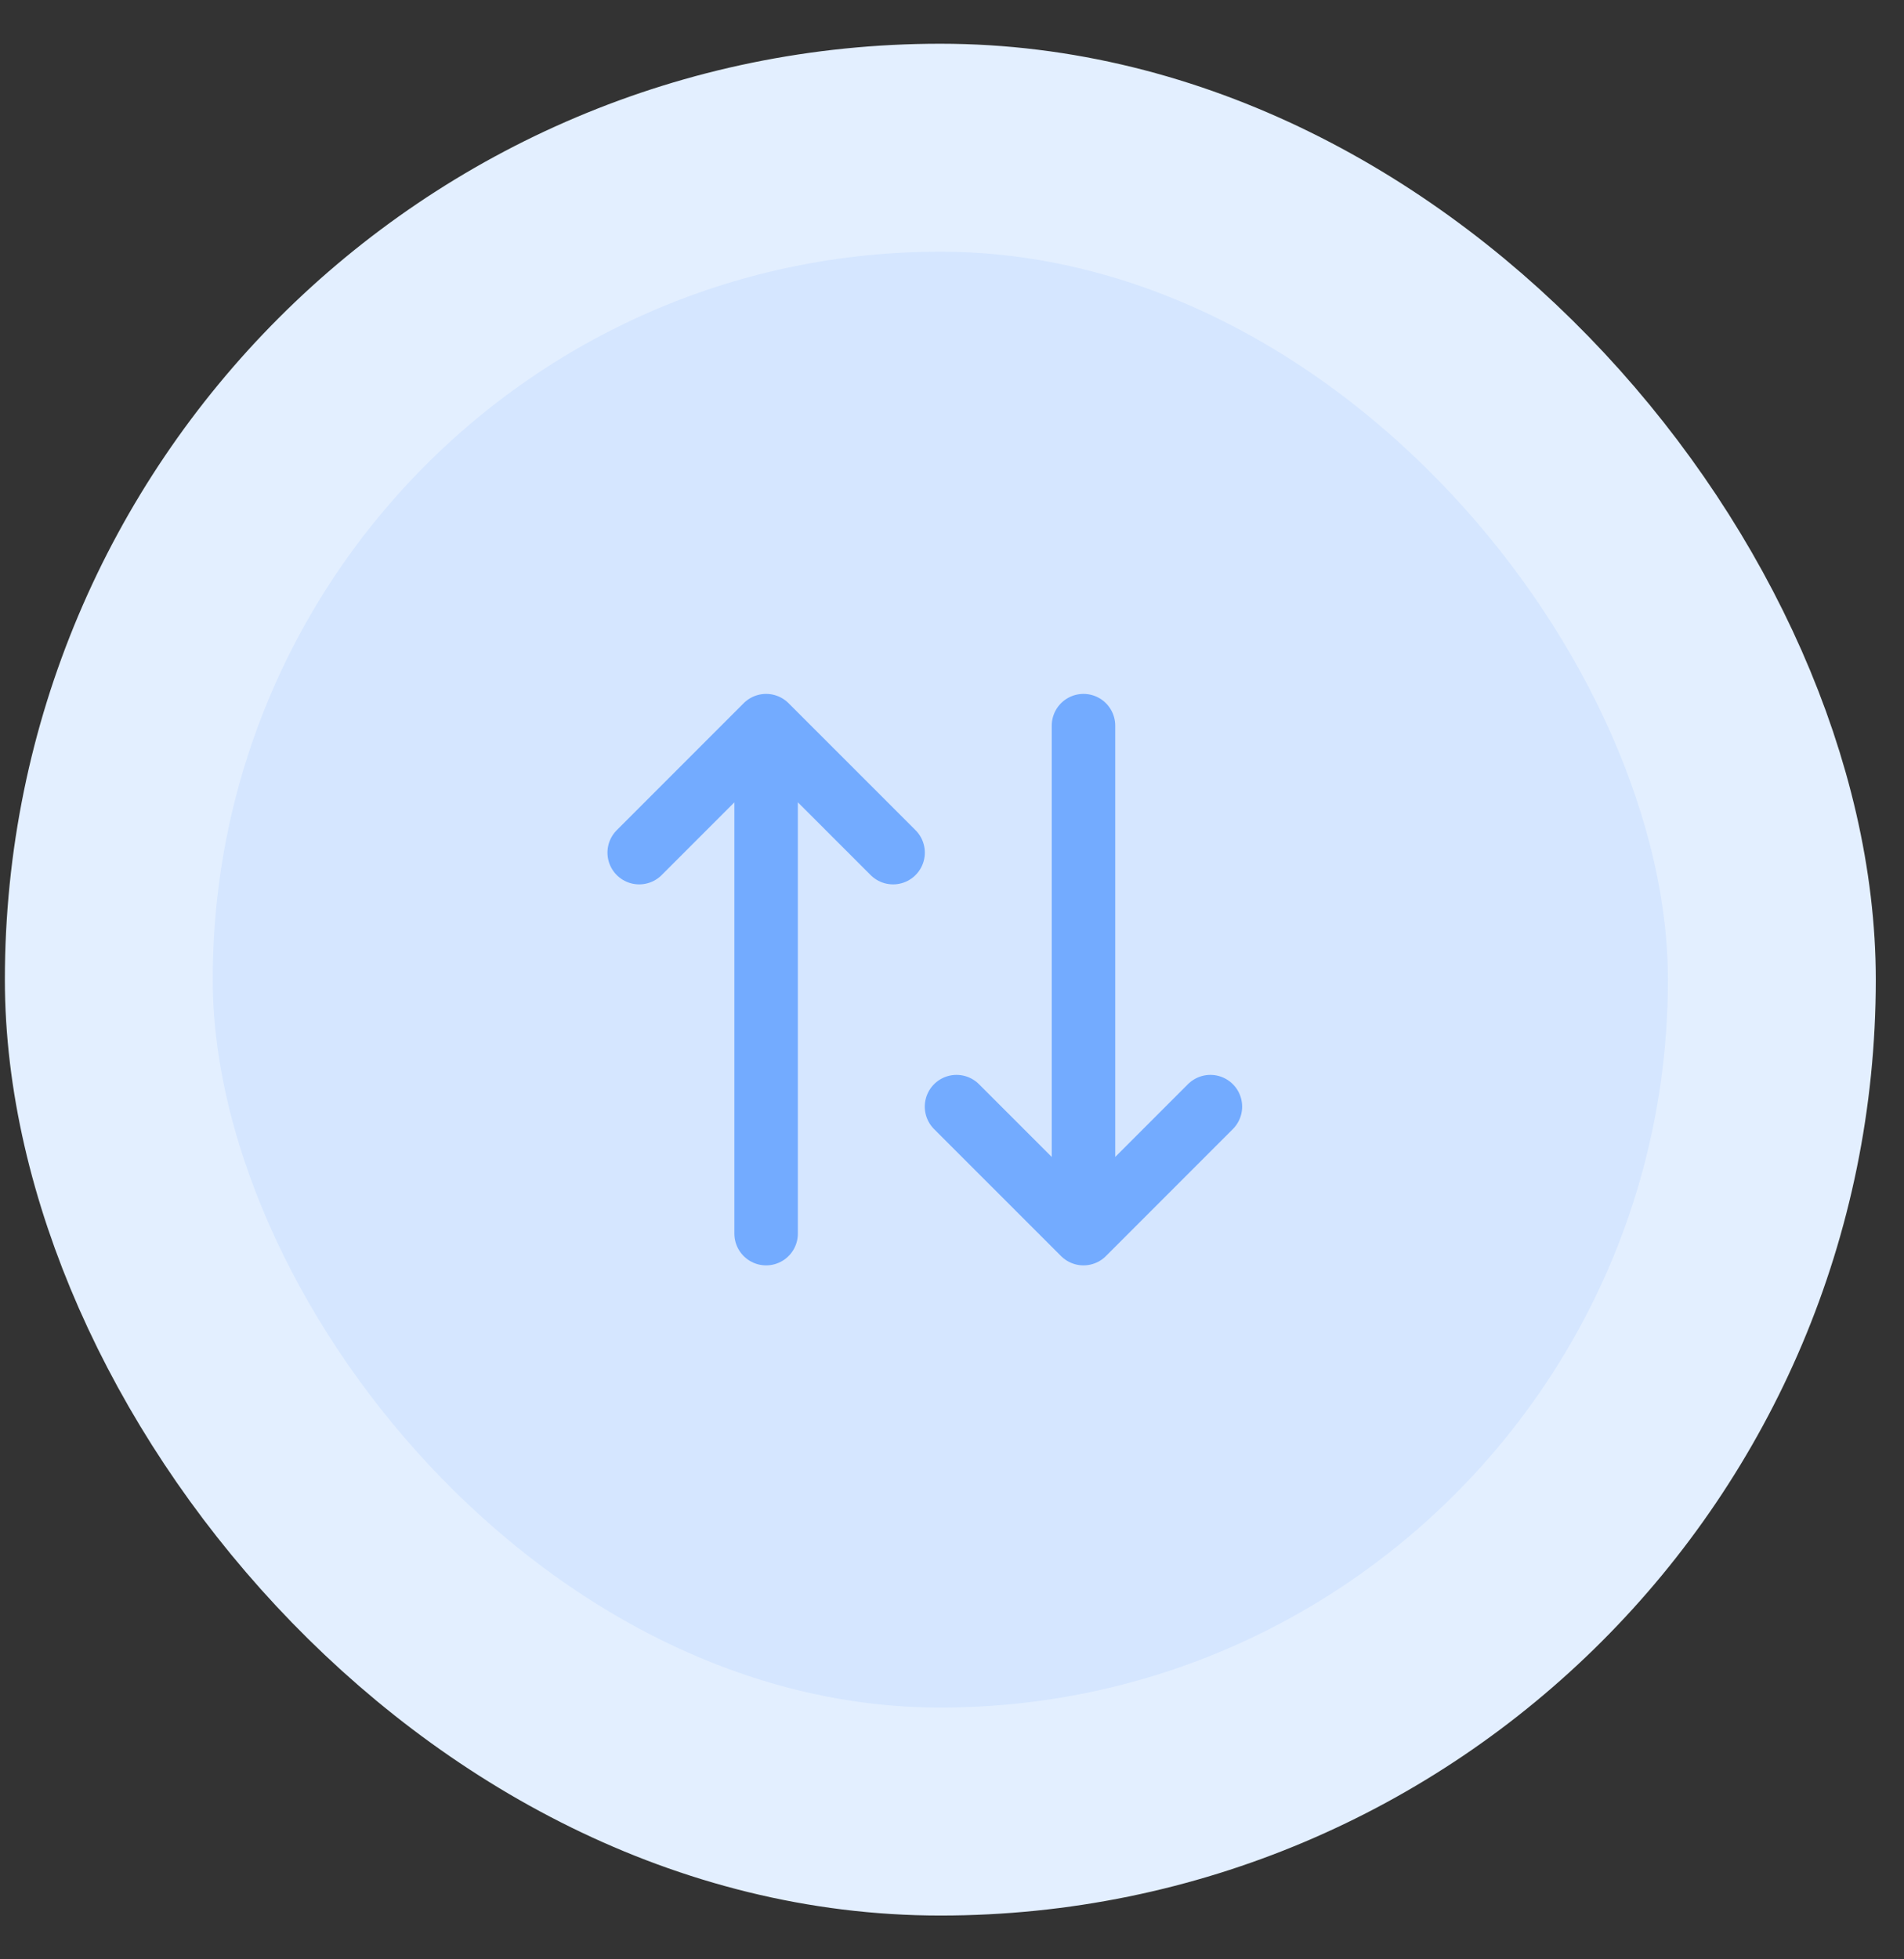 <svg width="35" height="36" viewBox="0 0 35 36" fill="none" xmlns="http://www.w3.org/2000/svg">
    <rect x="0" y="0" width="35" height="36" fill="#333333" stroke="none"/>
    <rect x="2" y="2.714" width="30.571" height="30.571" rx="15.286" fill="#D5E6FF" />
    <path
        d="M19.917 13.333V22.666M19.917 22.666L17.583 20.333M19.917 22.666L22.25 20.333M14.083 22.666V13.333M14.083 13.333L11.75 15.666M14.083 13.333L16.417 15.666"
        stroke="#73ABFF" stroke-width="1.167" stroke-linecap="round" stroke-linejoin="round" />
    <rect x="2" y="2.714" width="30.571" height="30.571" rx="15.286" stroke="#E3EFFF"
        stroke-width="3.821" />
</svg>
    